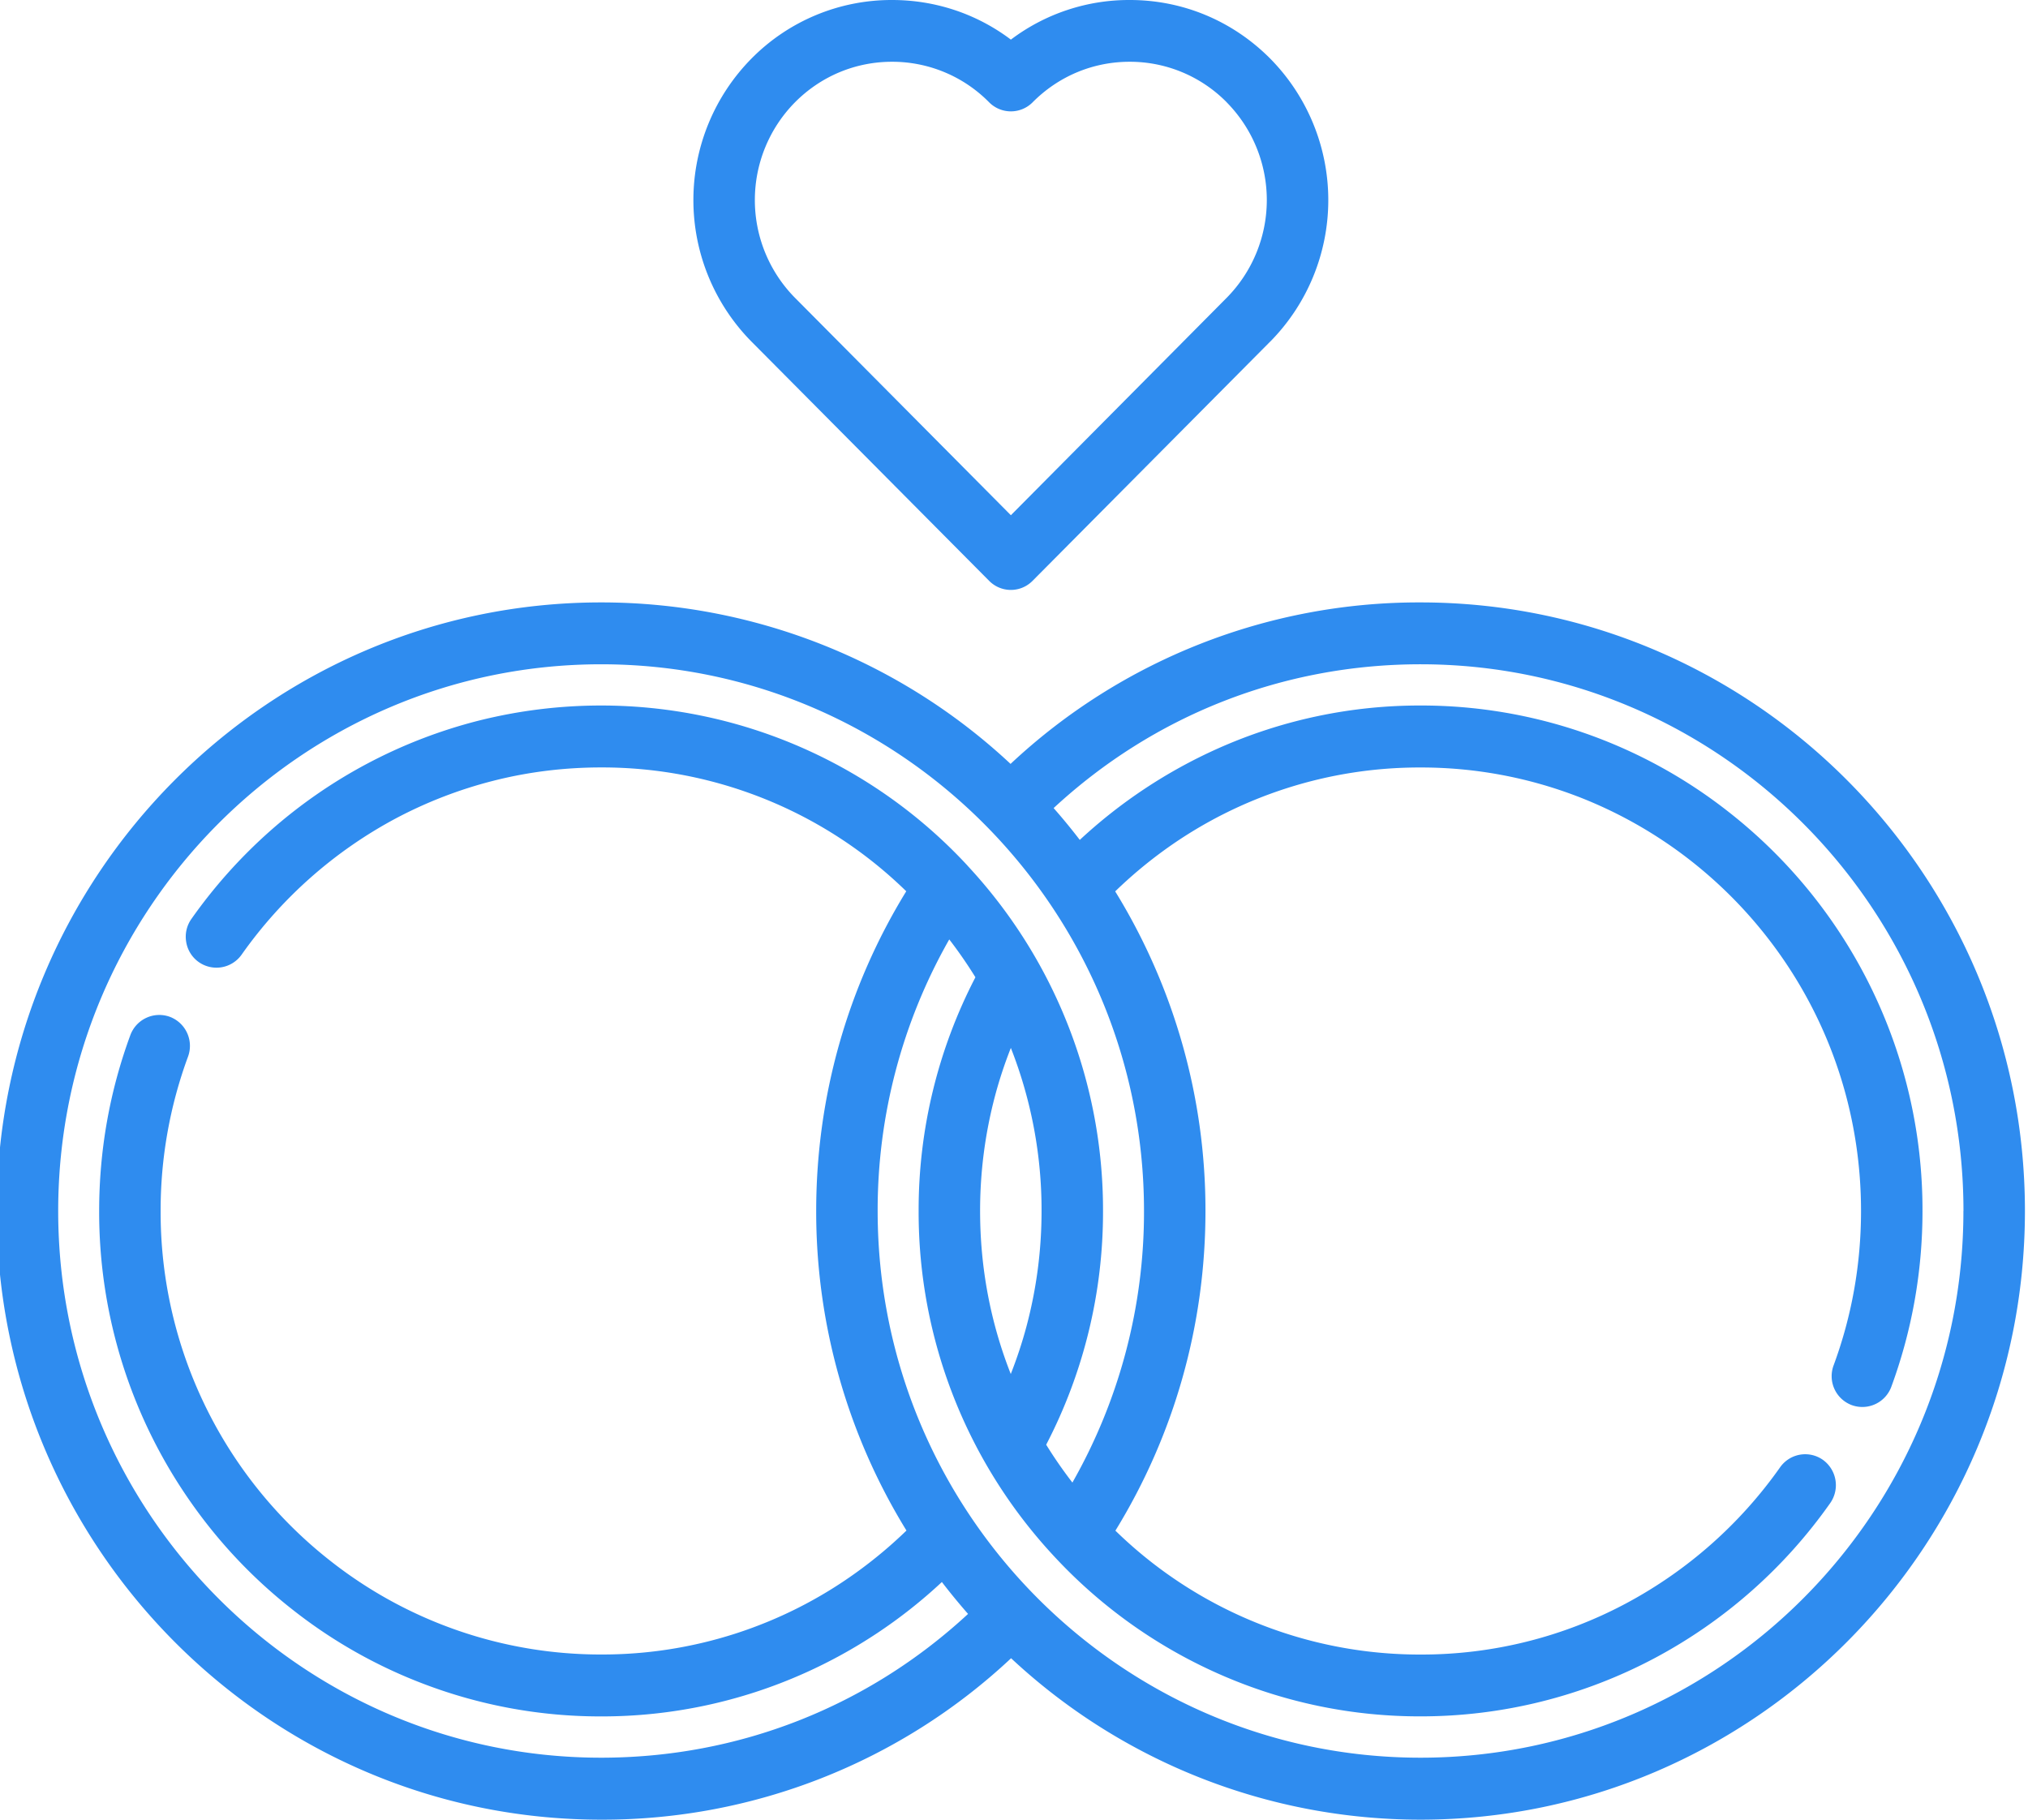 <svg xmlns="http://www.w3.org/2000/svg" width="39" height="35" viewBox="0 0 39 35"><g><g><path fill="#2f8cef" d="M24.427 6.57l-4.57 4.602a.586.586 0 0 1-.835 0l-4.57-4.601a3.875 3.875 0 0 1 0-5.445A3.783 3.783 0 0 1 17.154 0c.835 0 1.63.267 2.286.762A3.769 3.769 0 0 1 21.724 0c1.021-.001 1.98.4 2.703 1.127a3.875 3.875 0 0 1 0 5.444zm-.836-4.602a2.612 2.612 0 0 0-1.867-.78c-.705 0-1.368.278-1.866.78a.589.589 0 0 1-.836 0 2.615 2.615 0 0 0-1.868-.78c-.705 0-1.368.278-1.866.78a2.676 2.676 0 0 0 0 3.76L19.44 9.91l4.15-4.182a2.676 2.676 0 0 0 0-3.76zm15.35 21.324C38.94 29.747 33.727 35 27.318 35a11.533 11.533 0 0 1-7.874-3.105 11.48 11.48 0 0 1-7.885 3.105c-6.408 0-11.622-5.252-11.622-11.707 0-6.455 5.214-11.706 11.622-11.706a11.53 11.53 0 0 1 7.875 3.106 11.481 11.481 0 0 1 7.884-3.106c6.41 0 11.623 5.25 11.623 11.706zm-20.325 7.75a12.105 12.105 0 0 1-.503-.613 9.64 9.64 0 0 1-2.642 1.753 9.529 9.529 0 0 1-3.91.832v-.004l-.002.004a9.536 9.536 0 0 1-3.416-.627 9.534 9.534 0 0 1-2.512-1.423 9.674 9.674 0 0 1-1.973-2.086 9.711 9.711 0 0 1-1.751-5.586c0-1.163.202-2.302.6-3.383a.594.594 0 0 1 .76-.351.598.598 0 0 1 .349.765 8.55 8.55 0 0 0-.527 2.97 8.52 8.52 0 0 0 3.268 6.732 8.397 8.397 0 0 0 5.202 1.798 8.35 8.35 0 0 0 4.915-1.582c.337-.243.658-.511.958-.802a11.7 11.7 0 0 1-1.736-6.147c0-2.187.598-4.303 1.732-6.149a8.371 8.371 0 0 0-5.869-2.382c-.7 0-1.396.085-2.069.256a8.433 8.433 0 0 0-1.883.727 8.567 8.567 0 0 0-2.962 2.62.592.592 0 0 1-.824.14.588.588 0 0 1-.24-.385.592.592 0 0 1 .1-.444 9.782 9.782 0 0 1 1.51-1.689 9.634 9.634 0 0 1 4.01-2.124 9.675 9.675 0 0 1 2.358-.292 9.6 9.6 0 0 1 7.043 3.075l.01.012a9.716 9.716 0 0 1 2.6 6.636 9.704 9.704 0 0 1-1.093 4.495c.155.251.323.493.504.728A10.523 10.523 0 0 0 22 23.292c0-5.798-4.684-10.515-10.44-10.515-5.758 0-10.441 4.717-10.441 10.515 0 5.799 4.683 10.516 10.44 10.516 2.642 0 5.127-.978 7.057-2.765zm.823-10.885c-.118.3-.22.607-.303.919a8.608 8.608 0 0 0-.288 2.216c0 1.086.198 2.14.59 3.136.118-.3.22-.608.303-.919a8.613 8.613 0 0 0 .289-2.217 8.527 8.527 0 0 0-.59-3.135zm18.32 3.135c0-5.798-4.684-10.515-10.44-10.515-2.643 0-5.127.978-7.057 2.766.174.197.342.402.503.612a9.746 9.746 0 0 1 2.642-1.752 9.508 9.508 0 0 1 3.91-.833h.001a9.553 9.553 0 0 1 5.929 2.05 9.72 9.72 0 0 1 3.724 7.673c0 1.162-.202 2.3-.6 3.382a.594.594 0 0 1-.761.351.594.594 0 0 1-.348-.765c.35-.948.527-1.947.527-2.969 0-1.763-.53-3.458-1.533-4.896a8.568 8.568 0 0 0-1.728-1.831 8.475 8.475 0 0 0-2.2-1.25h-.001a8.394 8.394 0 0 0-3.008-.553 8.365 8.365 0 0 0-4.915 1.58 8.6 8.6 0 0 0-.958.803 11.701 11.701 0 0 1 1.736 6.147c0 2.189-.598 4.303-1.732 6.149a8.38 8.38 0 0 0 5.869 2.383 8.345 8.345 0 0 0 3.952-.984 8.556 8.556 0 0 0 2.962-2.618.59.59 0 0 1 .824-.142.6.6 0 0 1 .14.83 9.701 9.701 0 0 1-3.375 2.982 9.579 9.579 0 0 1-4.503 1.121 9.525 9.525 0 0 1-3.757-.763 9.62 9.62 0 0 1-3.293-2.318 9.711 9.711 0 0 1-2.603-6.64 9.713 9.713 0 0 1 1.092-4.495 8.66 8.66 0 0 0-.503-.728 10.524 10.524 0 0 0-1.377 5.223c0 5.8 4.684 10.516 10.44 10.516 5.757 0 10.44-4.717 10.44-10.516z"/></g></g></svg>
